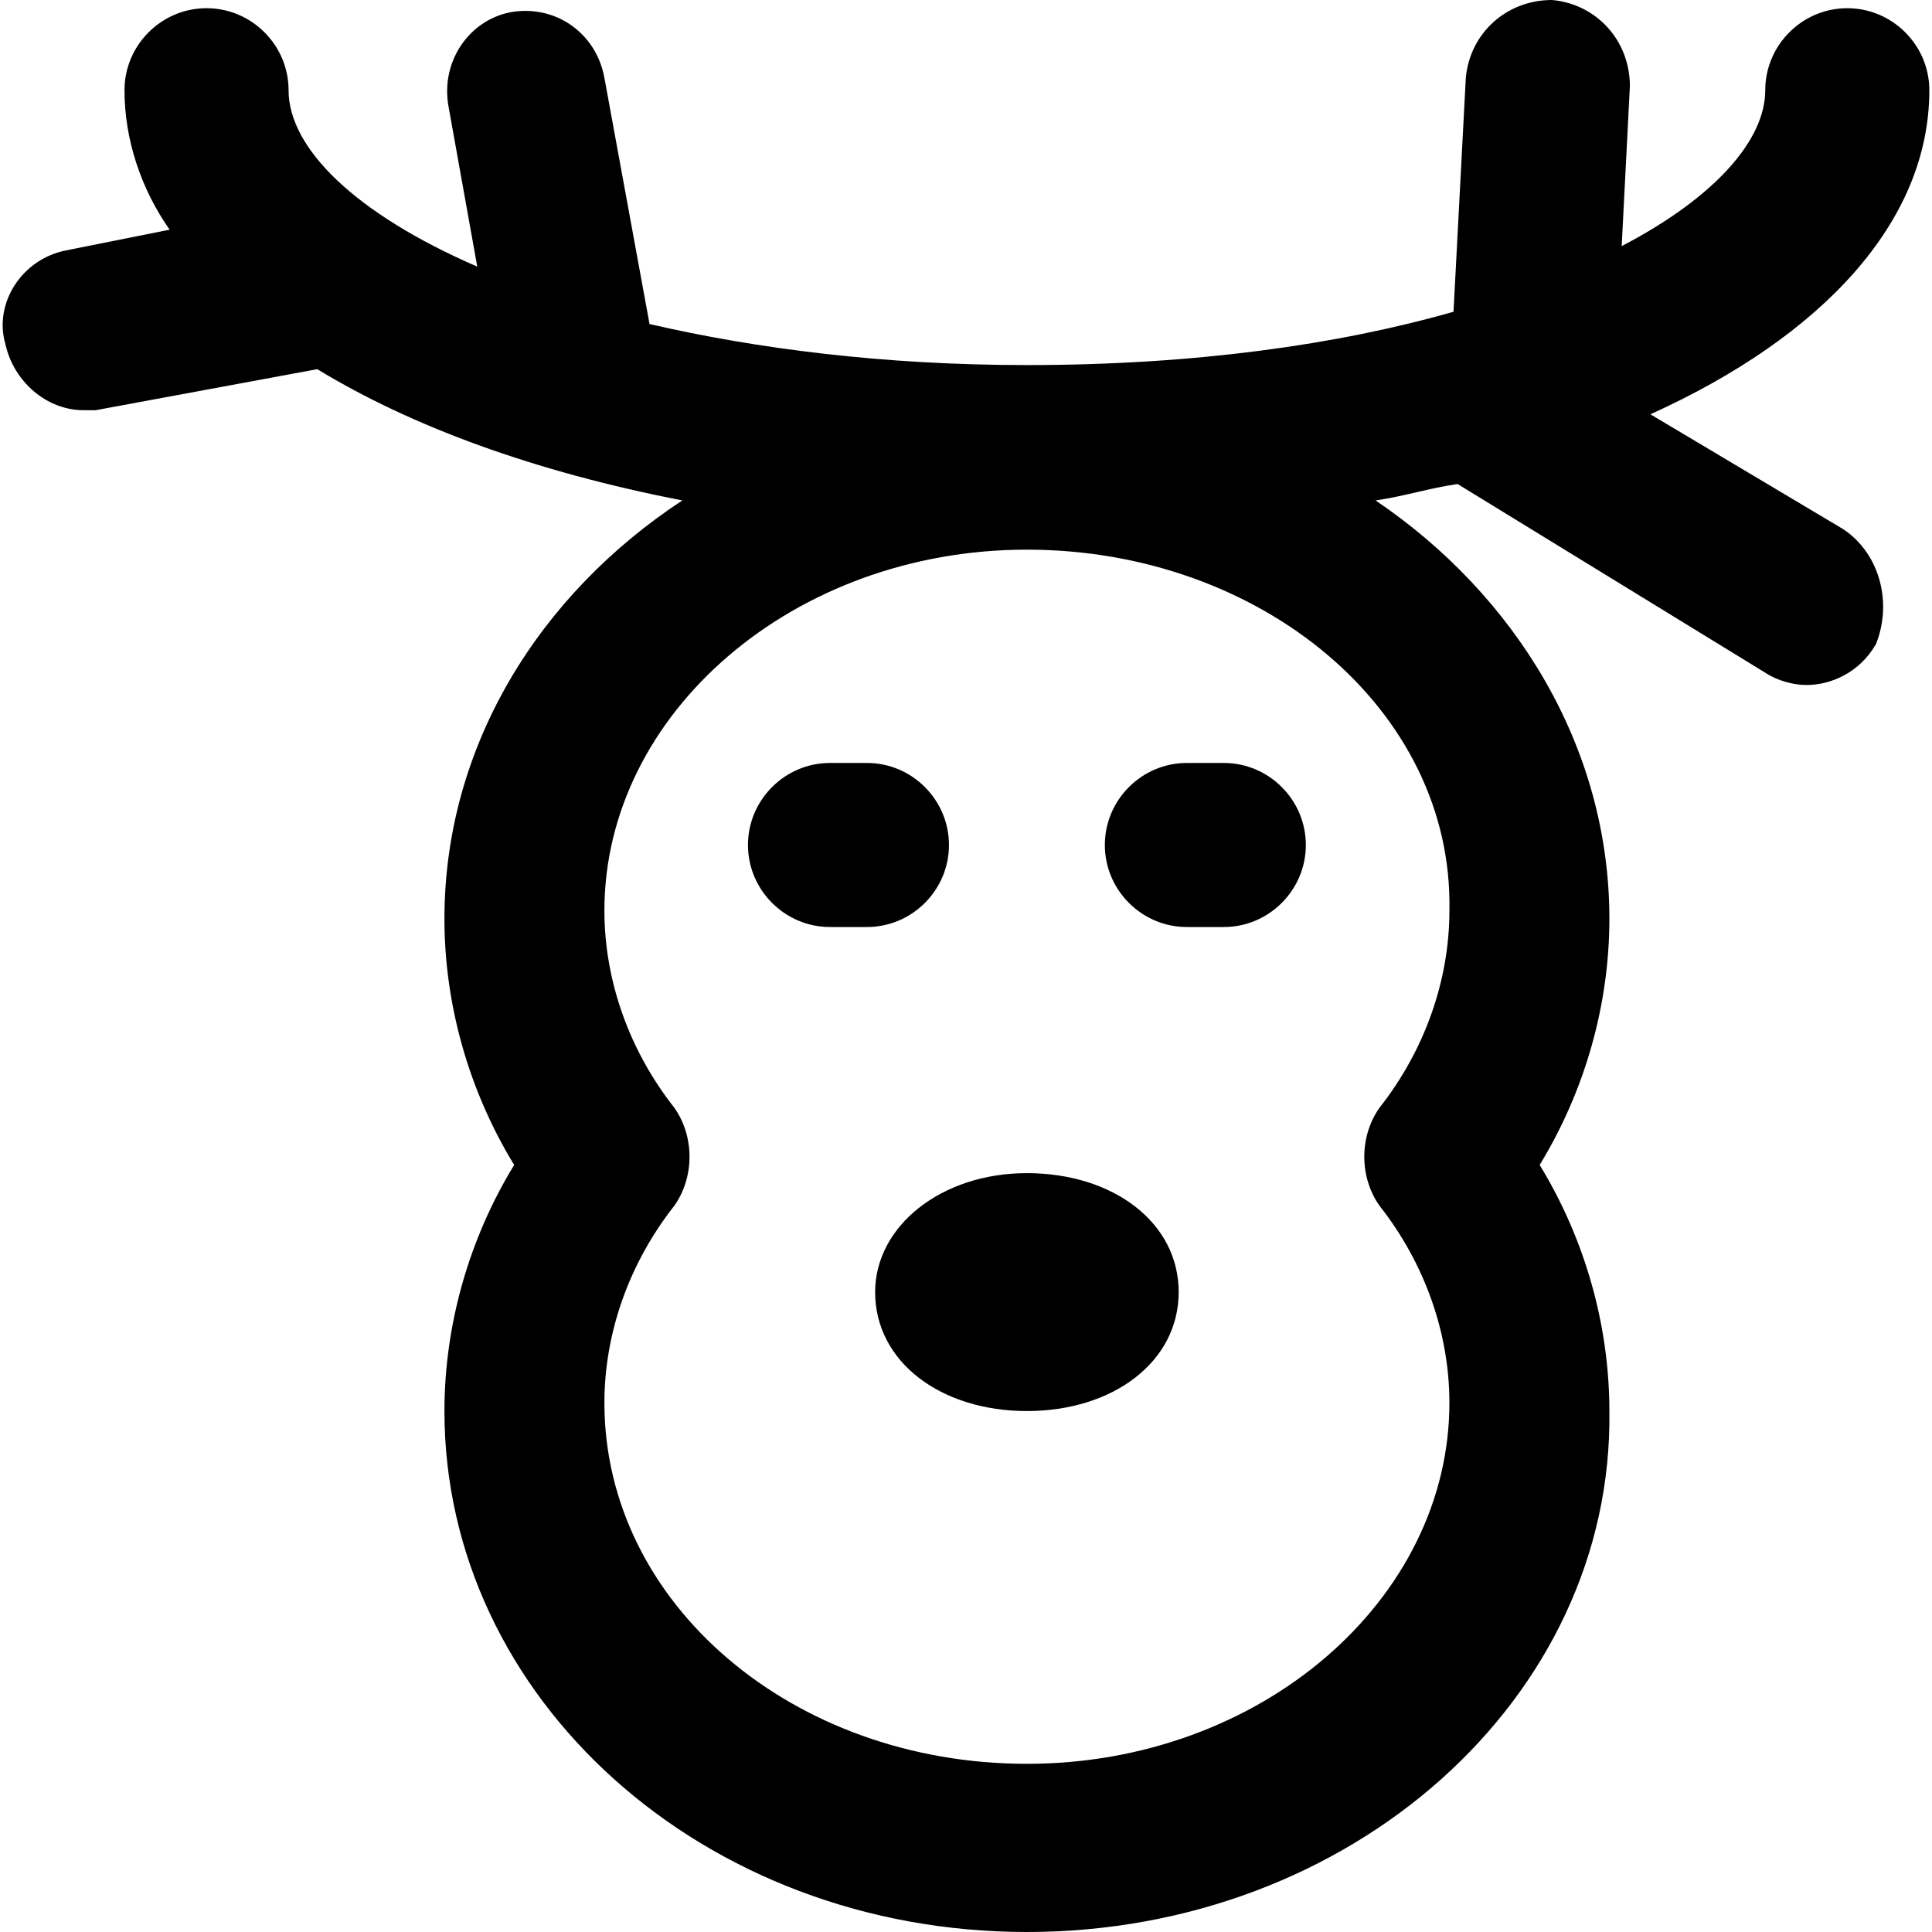 <?xml version="1.0" encoding="iso-8859-1"?>
<!-- Uploaded to: SVG Repo, www.svgrepo.com, Generator: SVG Repo Mixer Tools -->
<svg fill="#000000" height="800px" width="800px" version="1.1" id="Layer_1" xmlns="http://www.w3.org/2000/svg" xmlns:xlink="http://www.w3.org/1999/xlink" 
	 viewBox="0 0 502.4 502.4" xml:space="preserve">
<g>
	<g>
		<path d="M267.038,305.067c-22.4,0-39.467,13.867-39.467,30.933c0,18.133,17.067,30.933,39.467,30.933
			c22.4,0,39.467-12.8,39.467-30.933C306.505,317.867,289.438,305.067,267.038,305.067z"/>
	</g>
</g>
<g>
	<g>
		<path d="M225.438,198.4h-9.6c-11.733,0-21.333,9.6-21.333,21.333s9.6,21.333,21.333,21.333h9.6c11.733,0,21.333-9.6,21.333-21.333
			S237.172,198.4,225.438,198.4z"/>
	</g>
</g>
<g>
	<g>
		<path d="M318.238,198.4h-9.6c-11.733,0-21.333,9.6-21.333,21.333s9.6,21.333,21.333,21.333h9.6c11.733,0,21.333-9.6,21.333-21.333
			S329.972,198.4,318.238,198.4z"/>
	</g>
</g>
<g>
	<g>
		<path d="M479.305,137.6l-50.133-29.867c44.8-20.267,72.533-50.133,72.533-84.267c0-11.733-9.6-21.333-21.333-21.333
			s-21.333,9.6-21.333,21.333c0,12.8-12.8,27.733-37.333,40.533l2.133-41.6c0-11.733-8.533-21.333-20.267-22.4
			c-11.733,0-21.333,8.533-22.4,20.267l-3.2,60.8c-29.867,8.533-67.2,13.867-110.933,13.867c-37.333,0-70.4-4.267-98.133-10.667
			l-11.733-64c-2.133-11.733-12.8-19.2-24.533-17.067c-10.667,2.133-18.133,12.8-16,24.533l7.467,41.6
			c-32-13.867-49.067-30.933-49.067-45.867c0-11.733-9.6-21.333-21.333-21.333s-21.333,9.6-21.333,21.333
			c0,12.8,4.267,25.6,11.733,36.267l-26.667,5.333C5.705,67.2-1.761,78.933,1.438,89.6c2.133,9.6,10.667,17.067,20.267,17.067h3.2
			L82.505,96c24.533,14.933,56.533,26.667,94.933,34.133c-37.333,24.533-61.867,64-61.867,108.8c0,22.4,6.4,44.8,18.133,64
			c-11.733,19.2-18.133,41.6-18.133,64c0,74.667,67.2,135.467,151.467,135.467s152.533-60.8,151.467-135.467
			c0-22.4-6.4-44.8-18.133-64c11.733-19.2,18.133-41.6,18.133-64c0-44.8-24.533-84.267-60.8-108.8
			c7.467-1.067,13.867-3.2,21.333-4.267l80,49.067c3.2,2.133,7.467,3.2,10.667,3.2c6.4,0,13.867-3.2,18.133-10.667
			C492.105,156.8,488.905,144,479.305,137.6z M376.905,236.8c0,18.133-6.4,36.267-18.133,51.2c-5.333,7.467-5.333,18.133,0,25.6
			c11.733,14.933,18.133,33.067,18.133,51.2c0,51.2-49.067,93.867-109.867,93.867s-109.867-41.6-109.867-93.867
			c0-18.133,6.4-36.267,18.133-51.2c5.333-7.467,5.333-18.133,0-25.6c-11.733-14.933-18.133-33.067-18.133-51.2
			c0-51.2,49.067-93.867,109.867-93.867S377.972,184.534,376.905,236.8z"/>
	</g>
</g>
</svg>